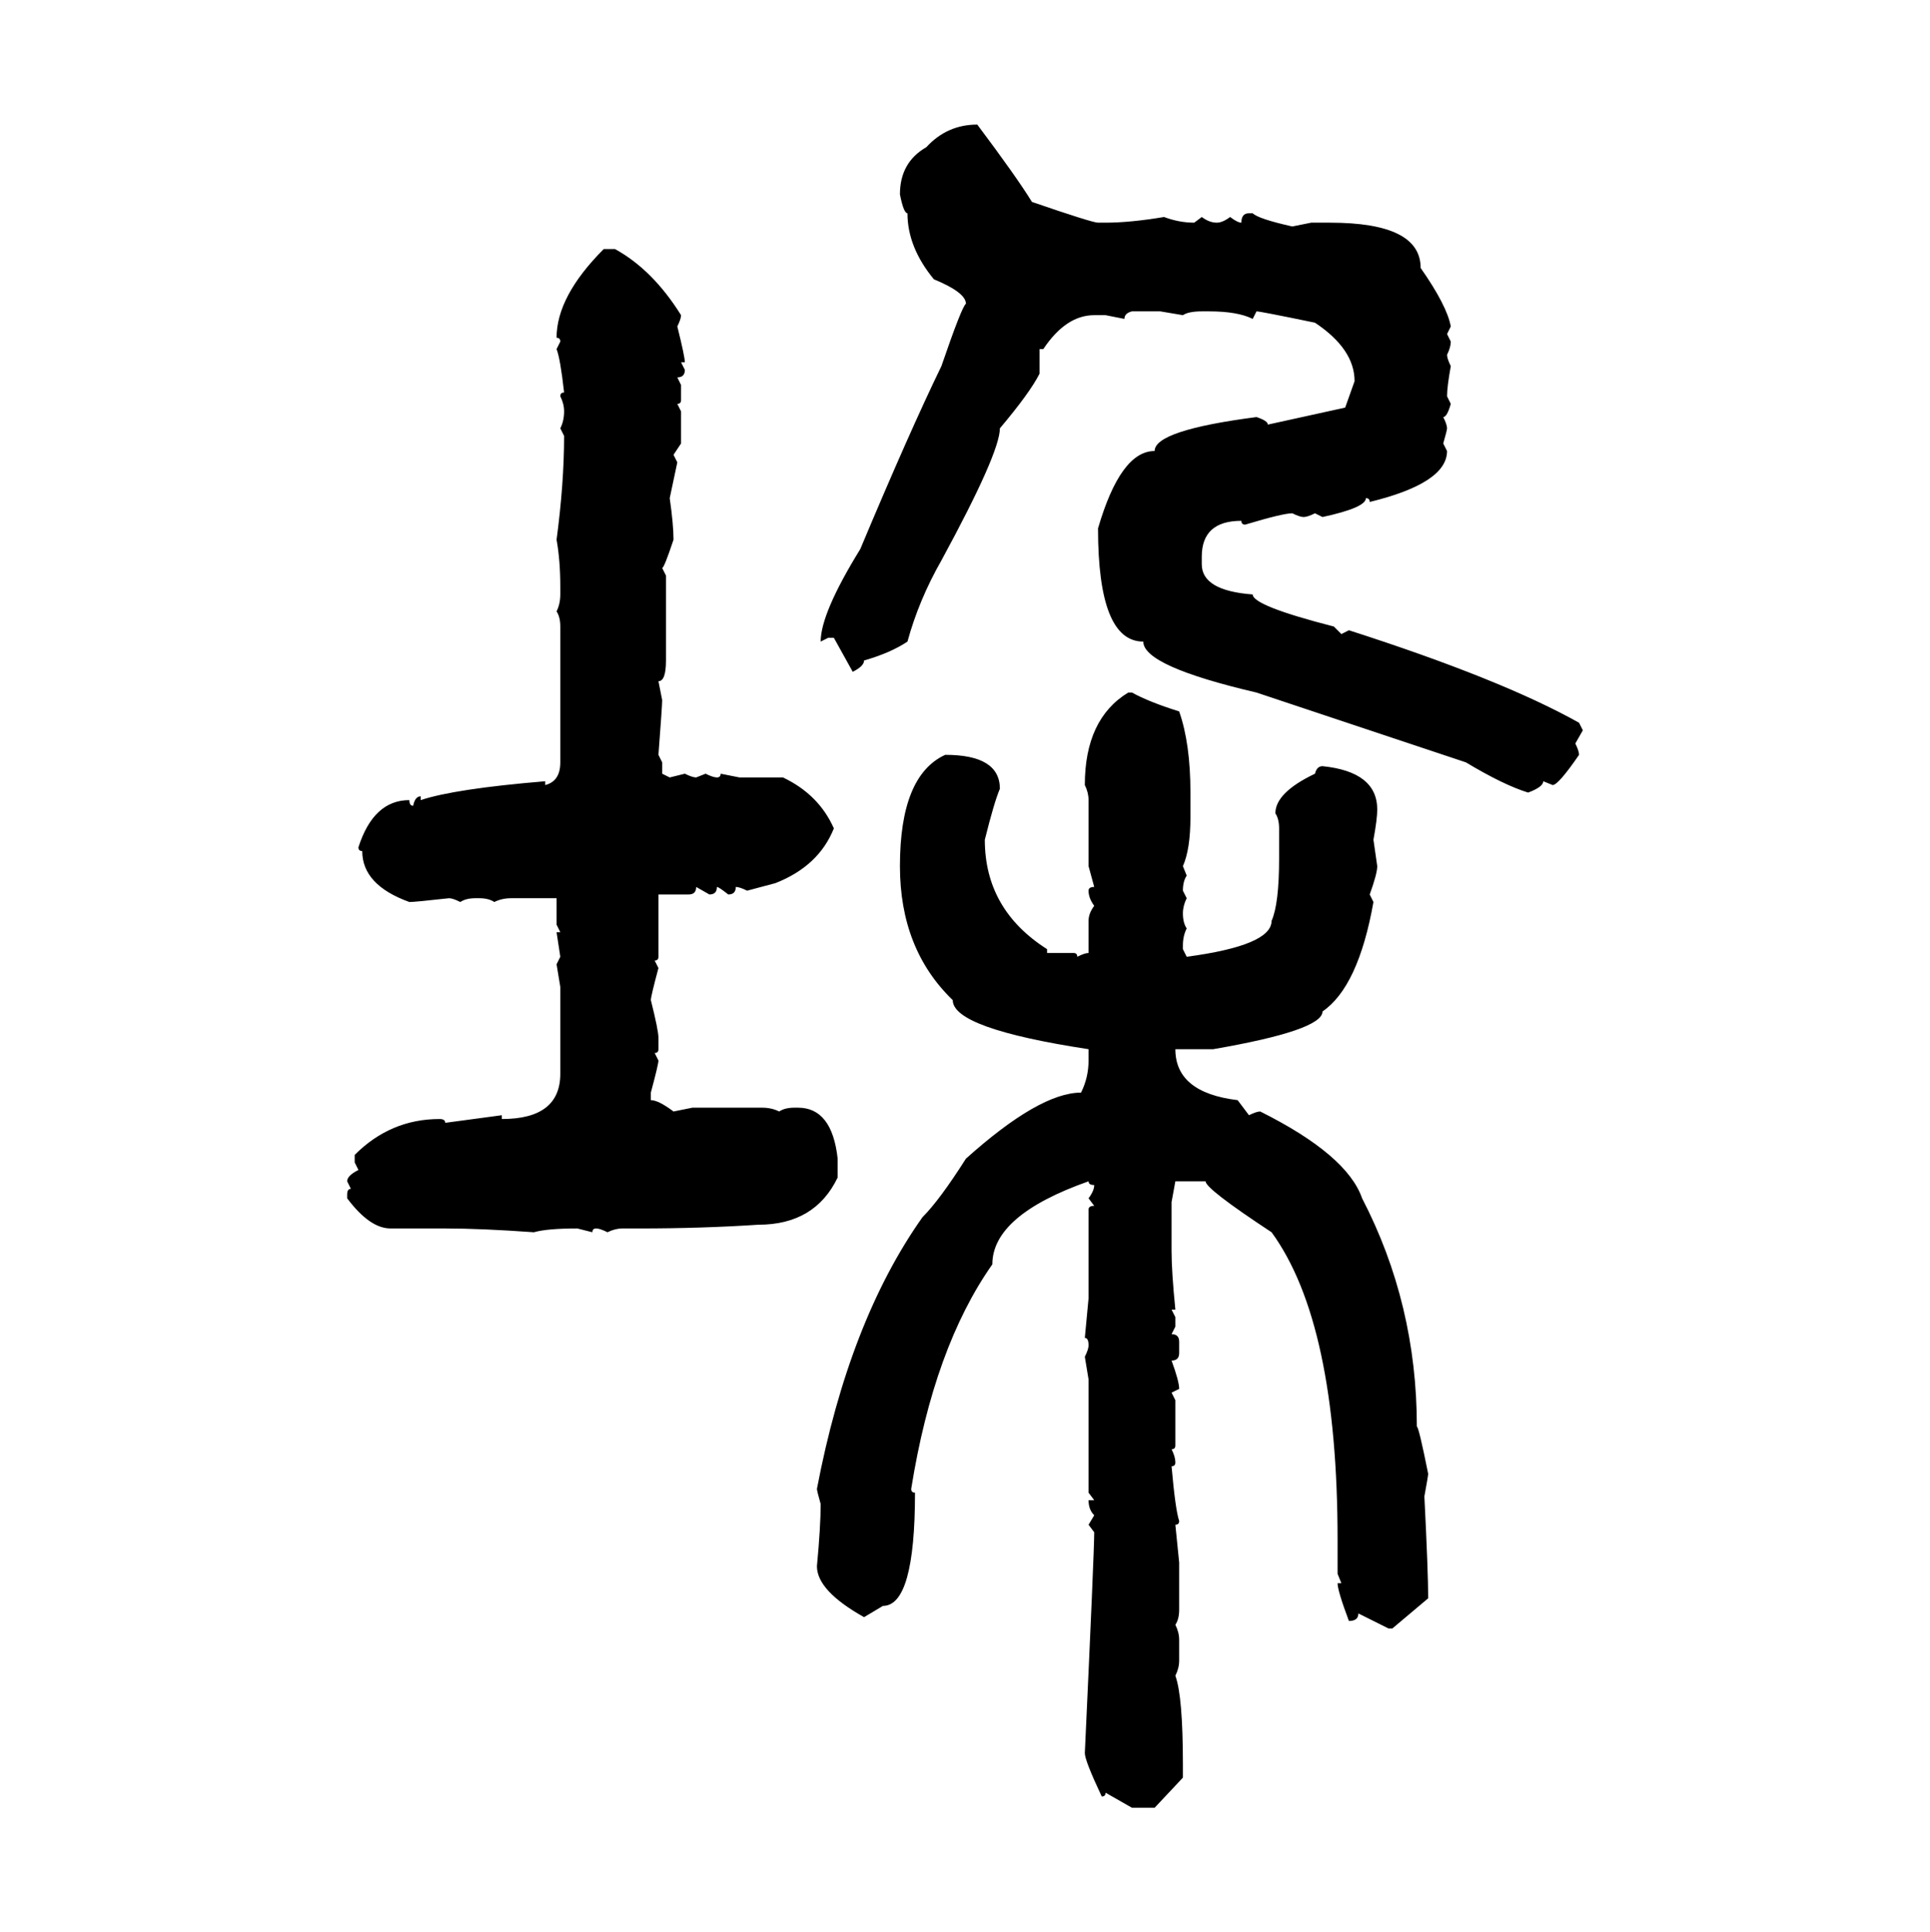 <svg xmlns="http://www.w3.org/2000/svg" xmlns:xlink="http://www.w3.org/1999/xlink" width="299.707" height="300"><path d="M151.76 19.34L151.76 19.34Q157.91 27.54 160.25 31.35L160.25 31.35Q169.63 34.57 170.51 34.57L170.51 34.57L171.68 34.57Q175.49 34.57 180.76 33.69L180.76 33.69Q183.11 34.57 185.45 34.57L185.45 34.57L186.62 33.69Q187.79 34.57 188.96 34.57L188.96 34.57Q189.84 34.57 191.02 33.69L191.02 33.69Q192.19 34.57 192.77 34.57L192.77 34.57Q192.77 33.11 193.95 33.11L193.95 33.11L194.53 33.11Q195.41 33.98 200.68 35.16L200.68 35.16L203.61 34.57L206.54 34.57Q220.61 34.57 220.61 41.60L220.61 41.60Q224.71 47.46 225.29 50.68L225.29 50.68L224.71 51.86L225.29 53.03Q225.29 53.91 224.71 55.08L224.71 55.08Q224.71 55.66 225.29 56.84L225.29 56.84Q224.71 60.06 224.71 61.52L224.71 61.52L225.29 62.70Q224.71 64.75 224.12 64.75L224.12 64.75Q224.71 65.92 224.71 66.50L224.71 66.50Q224.71 66.80 224.12 68.85L224.12 68.85L224.71 70.02Q224.71 75 212.70 77.93L212.70 77.93Q212.70 77.34 212.11 77.34L212.11 77.34Q212.11 78.81 205.37 80.27L205.37 80.27L204.20 79.69Q203.03 80.27 202.44 80.27L202.44 80.27Q201.86 80.27 200.68 79.69L200.68 79.69Q199.22 79.69 193.36 81.45L193.36 81.45Q192.77 81.45 192.77 80.86L192.77 80.86Q186.62 80.86 186.62 86.43L186.62 86.43L186.62 87.60Q186.62 91.70 194.53 92.29L194.53 92.29Q194.53 94.04 207.13 97.27L207.13 97.27L208.30 98.44L209.47 97.85Q233.20 105.47 245.21 112.21L245.21 112.21L245.80 113.38L244.63 115.43Q245.21 116.60 245.21 117.19L245.21 117.19Q241.99 121.88 241.11 121.88L241.11 121.88L239.65 121.29Q239.65 122.17 237.30 123.05L237.30 123.05Q233.50 121.88 227.64 118.36L227.64 118.36L195.12 107.52Q177.54 103.42 177.54 99.61L177.54 99.61Q170.51 99.61 170.51 82.03L170.51 82.03Q174.02 70.02 179.30 70.02L179.30 70.02Q179.30 66.80 195.12 64.75L195.12 64.75Q196.88 65.33 196.88 65.92L196.88 65.92L208.89 63.28L210.35 59.18Q210.35 54.20 204.20 50.10L204.20 50.10Q195.70 48.34 195.12 48.34L195.12 48.34L194.53 49.51Q192.19 48.34 187.79 48.34L187.79 48.34L186.62 48.34Q184.57 48.34 183.69 48.93L183.69 48.93L180.18 48.34L175.78 48.34Q174.61 48.63 174.61 49.51L174.61 49.51L171.68 48.93L169.92 48.93Q165.53 48.93 162.01 54.20L162.01 54.20L161.43 54.20L161.43 58.01Q159.96 60.94 155.27 66.50L155.27 66.50Q155.27 70.31 146.19 87.01L146.19 87.01Q142.68 93.16 140.92 99.61L140.92 99.61Q138.28 101.37 134.18 102.54L134.18 102.54Q134.18 103.42 132.42 104.30L132.42 104.30L129.49 99.02L128.61 99.02L127.44 99.61Q127.44 95.21 133.59 85.25L133.59 85.25Q141.21 67.09 146.19 56.84L146.19 56.84Q149.41 47.46 150 47.17L150 47.17Q150 45.41 145.02 43.36L145.02 43.36Q140.92 38.38 140.92 33.11L140.92 33.11Q140.33 33.11 139.75 30.18L139.75 30.18Q139.75 25.20 143.85 22.85L143.85 22.85Q147.07 19.34 151.76 19.34ZM93.75 38.67L93.75 38.67L95.51 38.67Q101.37 41.89 105.76 48.93L105.76 48.93Q105.76 49.51 105.18 50.68L105.18 50.68Q106.35 55.37 106.35 56.25L106.35 56.25L105.76 56.25L106.35 57.42Q106.35 58.59 105.18 58.59L105.18 58.59L105.76 59.77L105.76 62.11Q105.76 62.70 105.18 62.70L105.18 62.70L105.76 63.87L105.76 68.85L104.59 70.61L105.18 71.78L104.00 77.34Q104.59 81.45 104.59 83.79L104.59 83.79Q103.13 88.18 102.83 88.18L102.83 88.18L103.42 89.36L103.42 102.54Q103.42 105.76 102.25 105.76L102.25 105.76L102.83 108.69Q102.83 109.57 102.25 117.19L102.25 117.19L102.83 118.36L102.83 120.12L104.00 120.70L106.35 120.12Q107.52 120.70 108.11 120.70L108.11 120.70L109.57 120.12Q110.74 120.70 111.33 120.70L111.33 120.70Q111.91 120.70 111.91 120.12L111.91 120.12L114.84 120.70L121.58 120.70Q127.15 123.34 129.49 128.61L129.49 128.61Q127.15 134.47 120.41 137.11L120.41 137.11L116.02 138.28Q114.84 137.70 114.26 137.70L114.26 137.70Q114.26 138.87 113.09 138.87L113.09 138.87Q111.62 137.70 111.33 137.70L111.33 137.70Q111.33 138.87 110.16 138.87L110.16 138.87L108.11 137.70Q108.11 138.87 106.93 138.87L106.93 138.87L102.25 138.87L102.25 148.54Q102.25 149.12 101.66 149.12L101.66 149.12L102.25 150.29Q101.07 154.69 101.07 155.27L101.07 155.27Q102.25 159.96 102.25 161.13L102.25 161.13L102.25 162.89Q102.25 163.48 101.66 163.48L101.66 163.48L102.25 164.65Q102.25 165.23 101.07 169.63L101.07 169.63L101.07 170.80Q102.25 170.80 104.59 172.56L104.59 172.56L107.52 171.97L118.36 171.97Q119.82 171.97 121.00 172.56L121.00 172.56Q121.88 171.97 123.34 171.97L123.34 171.97L123.93 171.97Q129.20 171.97 130.08 179.88L130.08 179.88L130.08 182.81Q126.56 190.14 117.77 190.14L117.77 190.14Q108.98 190.72 99.32 190.72L99.32 190.72L96.68 190.72Q95.51 190.72 94.34 191.31L94.34 191.31Q93.16 190.72 92.58 190.72L92.58 190.72Q91.99 190.72 91.99 191.31L91.99 191.31L89.65 190.72Q84.96 190.72 82.91 191.31L82.91 191.31Q74.71 190.72 69.14 190.72L69.14 190.72L60.64 190.72Q57.42 190.72 53.91 186.04L53.91 186.04L53.91 185.45Q53.91 184.57 54.49 184.57L54.49 184.57L53.91 183.40Q53.91 182.52 55.66 181.64L55.66 181.64L55.08 180.47L55.08 179.30Q60.64 173.73 68.26 173.73L68.26 173.73Q69.14 173.73 69.14 174.32L69.14 174.32L77.93 173.14L77.93 173.73Q87.01 173.73 87.01 166.70L87.01 166.70L87.01 153.22L86.43 149.71L87.01 148.54L86.43 144.73L87.01 144.73L86.43 143.55L86.43 139.45L79.39 139.45Q77.93 139.45 76.76 140.04L76.76 140.04Q75.88 139.45 74.41 139.45L74.41 139.45L73.83 139.45Q72.36 139.45 71.48 140.04L71.48 140.04Q70.31 139.45 69.73 139.45L69.73 139.45Q64.45 140.04 63.57 140.04L63.57 140.04Q56.25 137.40 56.25 132.13L56.25 132.13Q55.66 132.13 55.66 131.54L55.66 131.54Q58.01 124.22 63.57 124.22L63.57 124.22Q63.57 125.10 64.16 125.10L64.16 125.10Q64.45 123.63 65.33 123.63L65.33 123.63L65.33 124.22Q70.61 122.46 84.67 121.29L84.67 121.29L84.67 121.88Q87.01 121.29 87.01 118.36L87.01 118.36L87.01 97.27Q87.01 95.80 86.43 94.92L86.43 94.92Q87.01 93.75 87.01 92.29L87.01 92.29L87.01 91.11Q87.01 87.01 86.43 83.79L86.43 83.79Q87.60 75 87.60 67.68L87.60 67.68L87.01 66.50Q87.60 65.33 87.60 63.87L87.60 63.87Q87.60 62.70 87.01 61.52L87.01 61.52Q87.01 60.94 87.60 60.94L87.60 60.94Q87.01 55.66 86.43 54.20L86.43 54.20L87.01 53.03Q87.01 52.44 86.43 52.44L86.43 52.44Q86.43 46.00 93.75 38.67ZM175.20 107.52L175.20 107.52L175.78 107.52Q178.42 108.98 183.11 110.45L183.11 110.45Q184.86 115.43 184.86 123.05L184.86 123.05L184.86 126.86Q184.86 131.84 183.69 134.47L183.69 134.47L184.28 135.94Q183.69 136.82 183.69 138.28L183.69 138.28L184.28 139.45Q183.69 140.63 183.69 141.80L183.69 141.80Q183.69 143.26 184.28 144.14L184.28 144.14Q183.69 145.31 183.69 146.78L183.69 146.78L183.69 147.36L184.28 148.54Q197.46 146.78 197.46 142.97L197.46 142.97Q198.63 140.33 198.63 133.30L198.63 133.30L198.63 128.61Q198.63 127.15 198.05 126.27L198.05 126.27Q198.05 123.05 204.20 120.12L204.20 120.12Q204.49 118.95 205.37 118.95L205.37 118.95Q213.87 119.82 213.87 125.68L213.87 125.68Q213.87 127.15 213.28 130.37L213.28 130.37L213.87 134.47Q213.87 135.64 212.70 138.87L212.70 138.87L213.28 140.04Q210.94 153.22 205.37 157.03L205.37 157.03Q205.37 159.96 188.38 162.89L188.38 162.89L182.52 162.89Q182.52 169.63 192.19 170.80L192.19 170.80L193.95 173.14Q195.12 172.56 195.70 172.56L195.70 172.56Q209.18 179.30 211.52 186.04L211.52 186.04Q220.02 202.44 220.02 221.48L220.02 221.48Q220.31 221.48 221.78 228.81L221.78 228.81Q221.78 229.10 221.19 232.32L221.19 232.32Q221.78 244.04 221.78 248.14L221.78 248.14L216.21 252.83L215.63 252.83L210.94 250.49Q210.94 251.66 209.47 251.66L209.47 251.66Q207.71 246.97 207.71 245.80L207.71 245.80L208.30 245.80L207.71 244.34L207.71 239.06Q207.71 205.37 197.46 191.31L197.46 191.31Q187.21 184.57 187.21 183.40L187.21 183.40L182.52 183.40L181.93 186.62L181.93 194.24Q181.93 197.46 182.52 203.32L182.52 203.32L181.93 203.32L182.52 204.49L182.52 205.96L181.93 207.13Q183.11 207.13 183.11 208.30L183.11 208.30L183.11 210.06Q183.11 211.23 181.93 211.23L181.93 211.23Q183.11 214.45 183.11 215.63L183.11 215.63L181.93 216.21L182.52 217.38L182.52 224.41Q182.52 225 181.93 225L181.93 225Q182.52 226.17 182.52 227.05L182.52 227.05Q182.52 227.64 181.93 227.64L181.93 227.64Q182.52 234.38 183.11 236.13L183.11 236.13Q183.11 236.72 182.52 236.72L182.52 236.72L183.11 242.58L183.11 249.90Q183.11 251.37 182.52 252.25L182.52 252.25Q183.11 253.42 183.11 254.59L183.11 254.59L183.11 257.81Q183.11 258.98 182.52 260.16L182.52 260.16Q183.69 263.38 183.69 273.93L183.69 273.93L183.69 275.98L179.30 280.66L175.78 280.66L171.68 278.32Q171.68 278.91 171.09 278.91L171.09 278.91Q168.46 273.34 168.46 272.17L168.46 272.17Q169.92 240.82 169.92 237.89L169.92 237.89L169.04 236.72L169.92 235.25Q169.04 234.38 169.04 232.91L169.04 232.91L169.92 232.91L169.04 231.74L169.04 214.16L168.46 210.64Q169.04 209.47 169.04 208.89L169.04 208.89Q169.04 207.71 168.46 207.71L168.46 207.71L169.04 201.56L169.04 187.79Q169.04 187.21 169.92 187.21L169.92 187.21L169.04 186.04Q169.92 184.86 169.92 183.98L169.92 183.98Q169.04 183.98 169.04 183.40L169.04 183.40Q154.10 188.67 154.10 196.29L154.10 196.29Q145.02 209.18 141.50 231.15L141.50 231.15Q141.50 231.74 142.09 231.74L142.09 231.74Q142.09 249.32 137.11 249.32L137.11 249.32L134.18 251.07Q126.86 246.97 126.86 243.16L126.86 243.16Q127.44 237.01 127.44 233.50L127.44 233.50Q126.86 231.45 126.86 231.15L126.86 231.15Q131.84 205.08 143.26 188.96L143.26 188.96Q145.90 186.33 150 179.88L150 179.88Q161.43 169.63 167.87 169.63L167.87 169.63Q169.04 167.29 169.04 164.65L169.04 164.65L169.04 162.89Q147.95 159.67 147.95 155.27L147.95 155.27Q139.75 147.36 139.75 134.47L139.75 134.47Q139.75 120.41 146.78 117.19L146.78 117.19Q155.27 117.19 155.27 122.46L155.27 122.46Q154.39 124.51 152.93 130.37L152.93 130.37Q152.93 141.21 162.60 147.36L162.60 147.36L162.60 147.95L166.70 147.95Q167.29 147.95 167.29 148.54L167.29 148.54Q168.46 147.95 169.04 147.95L169.04 147.95L169.04 142.97Q169.04 141.80 169.92 140.63L169.92 140.63Q169.04 139.45 169.04 138.28L169.04 138.28Q169.04 137.70 169.92 137.70L169.92 137.70L169.04 134.47L169.04 124.22Q169.04 123.05 168.46 121.88L168.46 121.88Q168.46 111.62 175.20 107.52Z"/></svg>